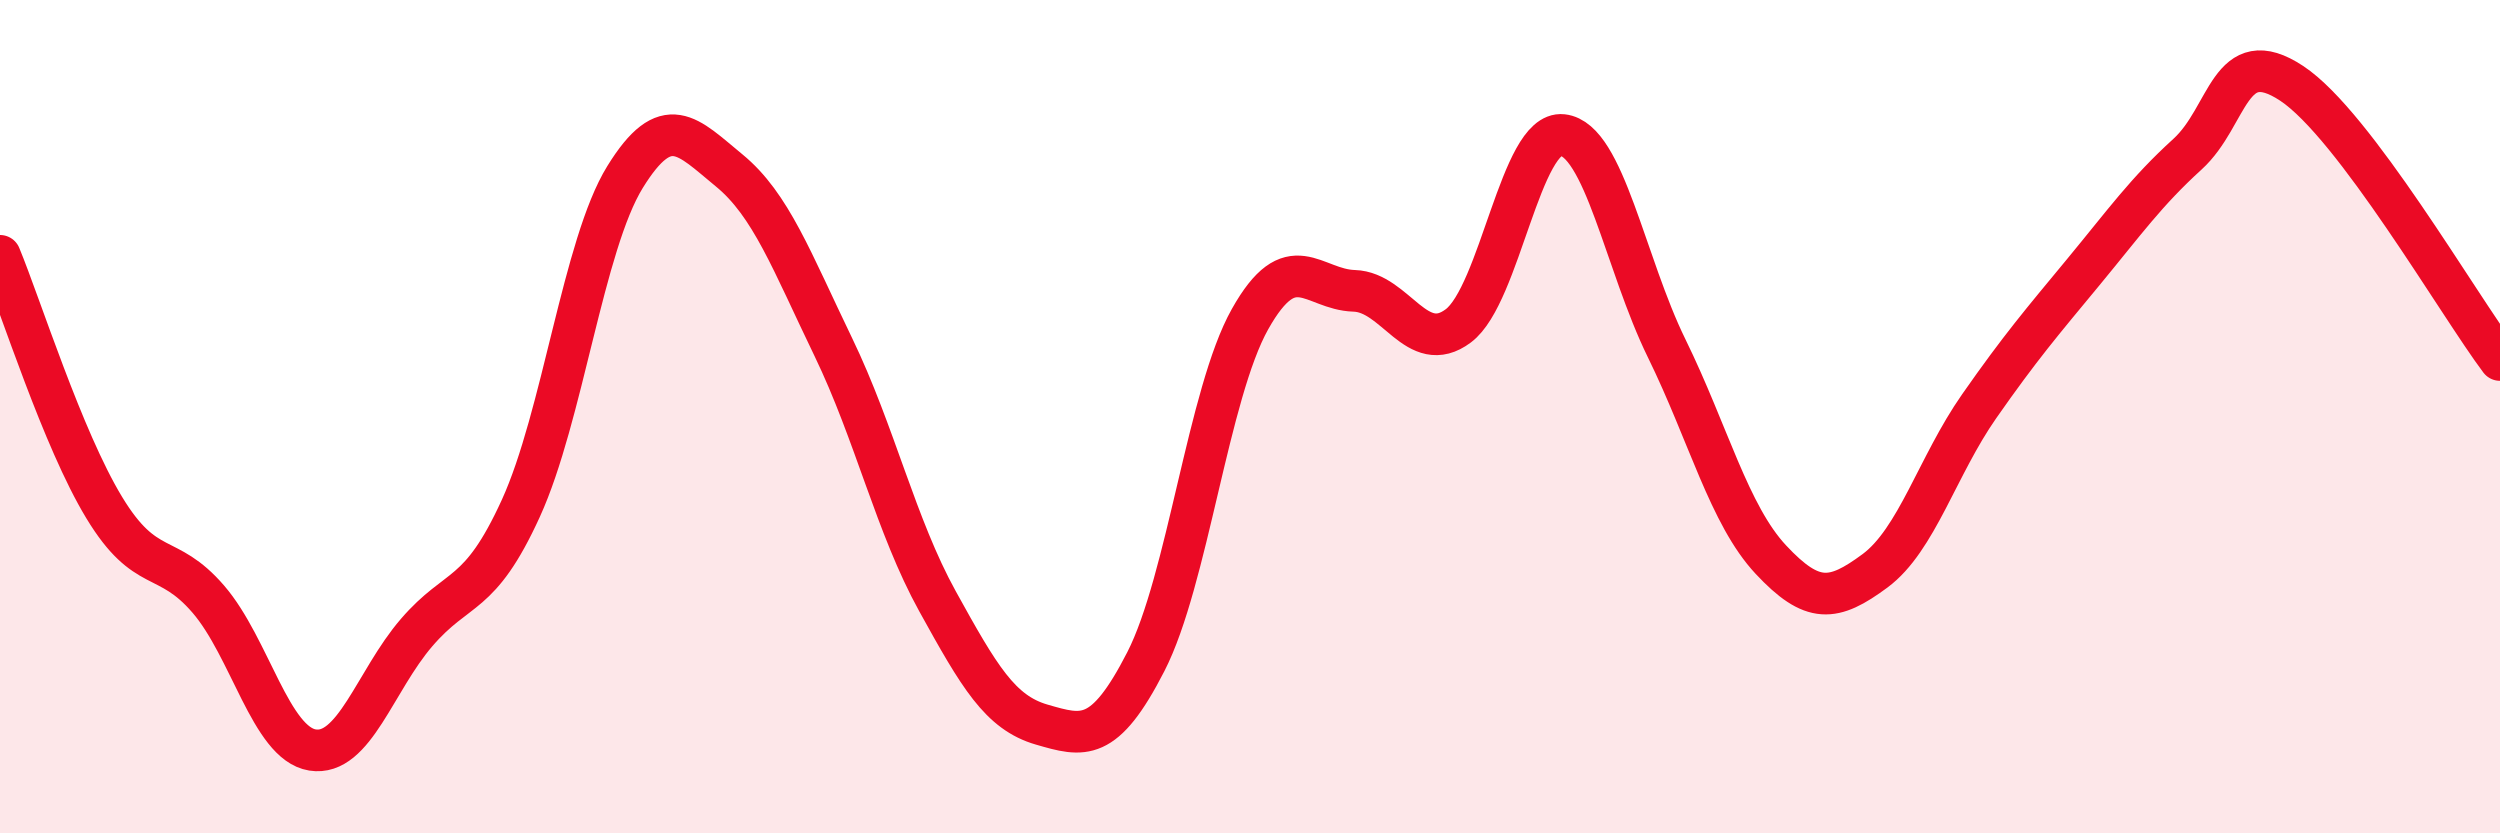 
    <svg width="60" height="20" viewBox="0 0 60 20" xmlns="http://www.w3.org/2000/svg">
      <path
        d="M 0,6.14 C 0.5,7.35 1.5,10.53 2.5,12.18 C 3.5,13.83 4,13.22 5,14.38 C 6,15.54 6.5,17.84 7.5,18 C 8.5,18.16 9,16.34 10,15.18 C 11,14.02 11.5,14.39 12.5,12.2 C 13.5,10.01 14,5.87 15,4.25 C 16,2.63 16.5,3.27 17.5,4.09 C 18.5,4.91 19,6.26 20,8.33 C 21,10.4 21.5,12.62 22.5,14.43 C 23.5,16.24 24,17.1 25,17.39 C 26,17.68 26.5,17.83 27.5,15.88 C 28.5,13.93 29,9.44 30,7.66 C 31,5.88 31.5,6.95 32.5,6.98 C 33.5,7.01 34,8.57 35,7.82 C 36,7.07 36.5,3.13 37.5,3.24 C 38.5,3.35 39,6.32 40,8.36 C 41,10.4 41.5,12.36 42.5,13.43 C 43.5,14.5 44,14.44 45,13.7 C 46,12.96 46.5,11.18 47.5,9.75 C 48.5,8.32 49,7.74 50,6.53 C 51,5.32 51.5,4.61 52.5,3.7 C 53.5,2.79 53.5,1.01 55,2 C 56.5,2.99 59,7.31 60,8.64L60 20L0 20Z"
        fill="#EB0A25"
        opacity="0.1"
        stroke-linecap="round"
        stroke-linejoin="round"
      />
      <path
        d="M 0,6.14 C 0.5,7.35 1.5,10.53 2.5,12.18 C 3.5,13.83 4,13.22 5,14.38 C 6,15.54 6.5,17.84 7.5,18 C 8.5,18.16 9,16.34 10,15.18 C 11,14.02 11.5,14.39 12.5,12.2 C 13.5,10.01 14,5.87 15,4.25 C 16,2.63 16.5,3.27 17.5,4.09 C 18.5,4.91 19,6.26 20,8.33 C 21,10.4 21.5,12.62 22.5,14.43 C 23.5,16.24 24,17.1 25,17.39 C 26,17.68 26.5,17.83 27.5,15.88 C 28.5,13.93 29,9.44 30,7.66 C 31,5.88 31.5,6.95 32.5,6.98 C 33.5,7.01 34,8.57 35,7.82 C 36,7.07 36.5,3.13 37.5,3.24 C 38.5,3.35 39,6.32 40,8.36 C 41,10.4 41.5,12.36 42.5,13.43 C 43.5,14.5 44,14.44 45,13.7 C 46,12.96 46.5,11.18 47.5,9.75 C 48.5,8.32 49,7.74 50,6.53 C 51,5.32 51.5,4.61 52.5,3.7 C 53.5,2.79 53.5,1.01 55,2 C 56.5,2.99 59,7.31 60,8.64"
        stroke="#EB0A25"
        stroke-width="1"
        fill="none"
        stroke-linecap="round"
        stroke-linejoin="round"
      />
    </svg>
  